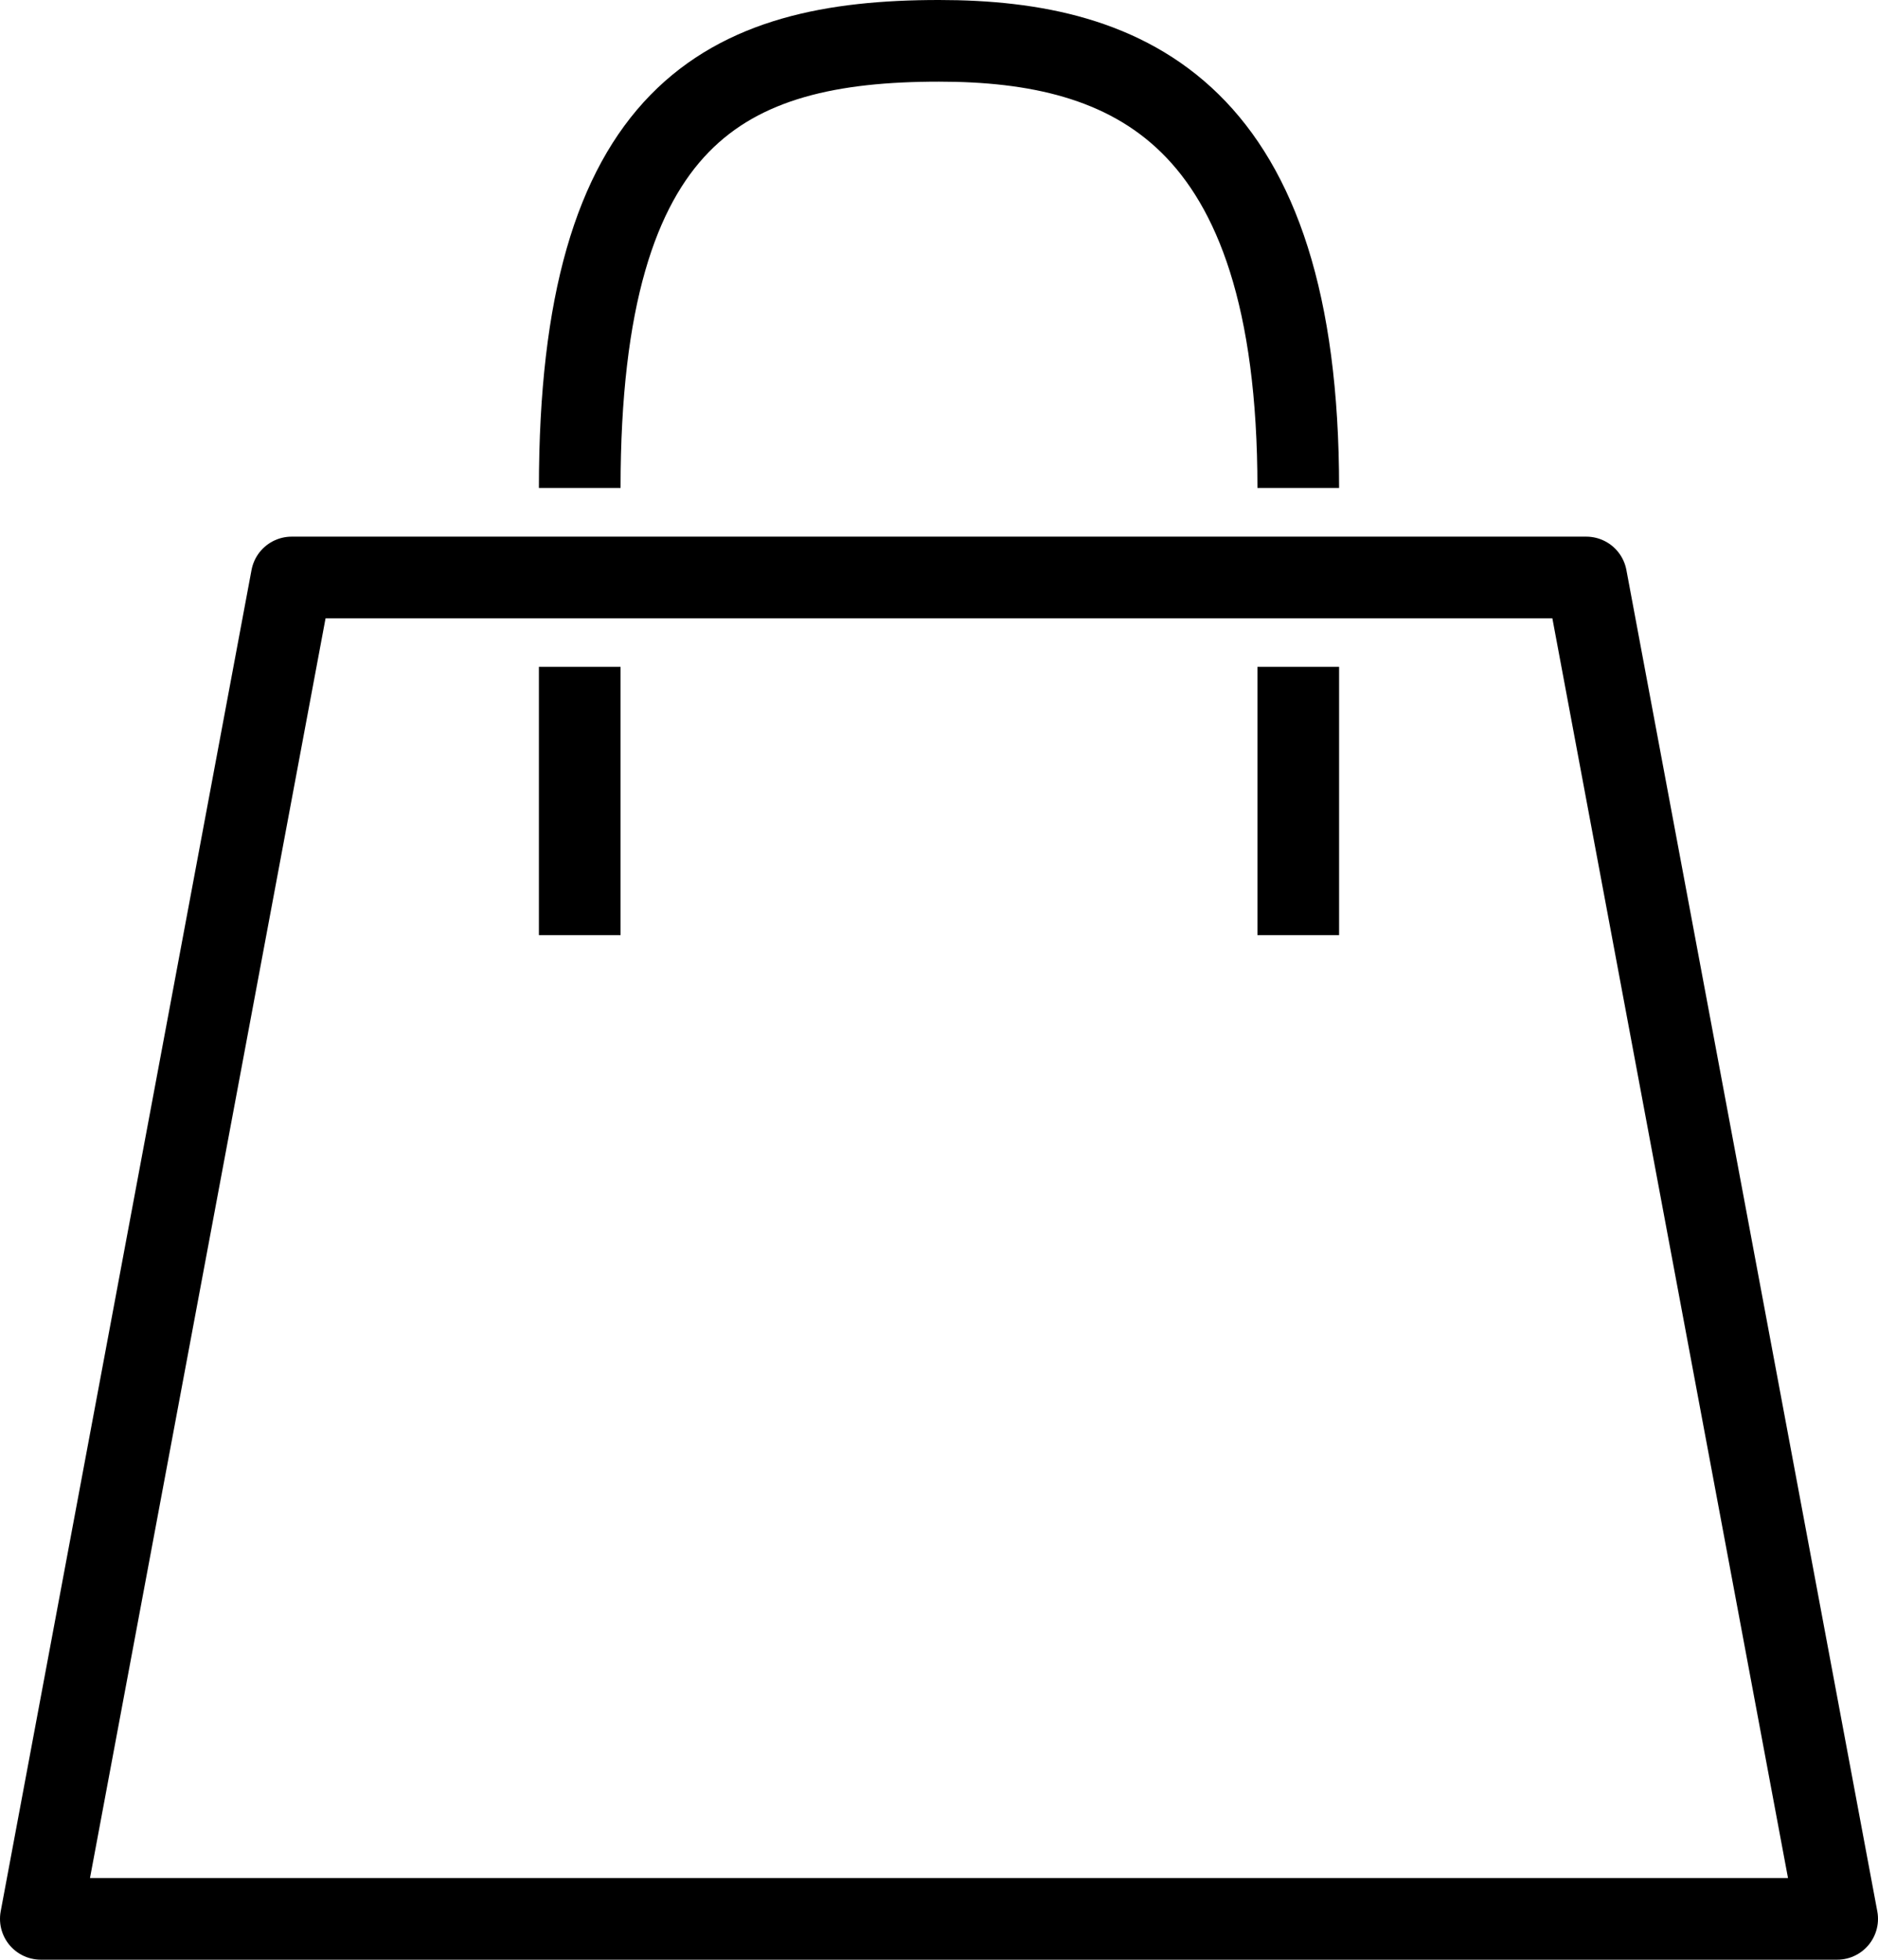 <svg xmlns="http://www.w3.org/2000/svg" width="23" height="24.001" viewBox="0 0 23 24.001"><g transform="translate(5724.5 8463.5)"><path d="M3.692,16.773H19.547L22.62,33.2H.62Z" transform="translate(-5724.62 -8473.201)" fill="none" stroke="#000" stroke-linecap="round" stroke-linejoin="round" stroke-miterlimit="10" stroke-width="1"/><path d="M17.628,5.976c0-4.6,1.795-5.476,4.4-5.476,2.329,0,4.4.871,4.4,5.476" transform="translate(-5735.028 -8463.5)" fill="none" stroke="#000" stroke-miterlimit="10" stroke-width="1"/><line y2="3.286" transform="translate(-5717.4 -8455.334)" fill="none" stroke="#000" stroke-miterlimit="10" stroke-width="1"/><line y2="3.286" transform="translate(-5708.6 -8455.334)" fill="none" stroke="#000" stroke-miterlimit="10" stroke-width="1"/></g></svg>